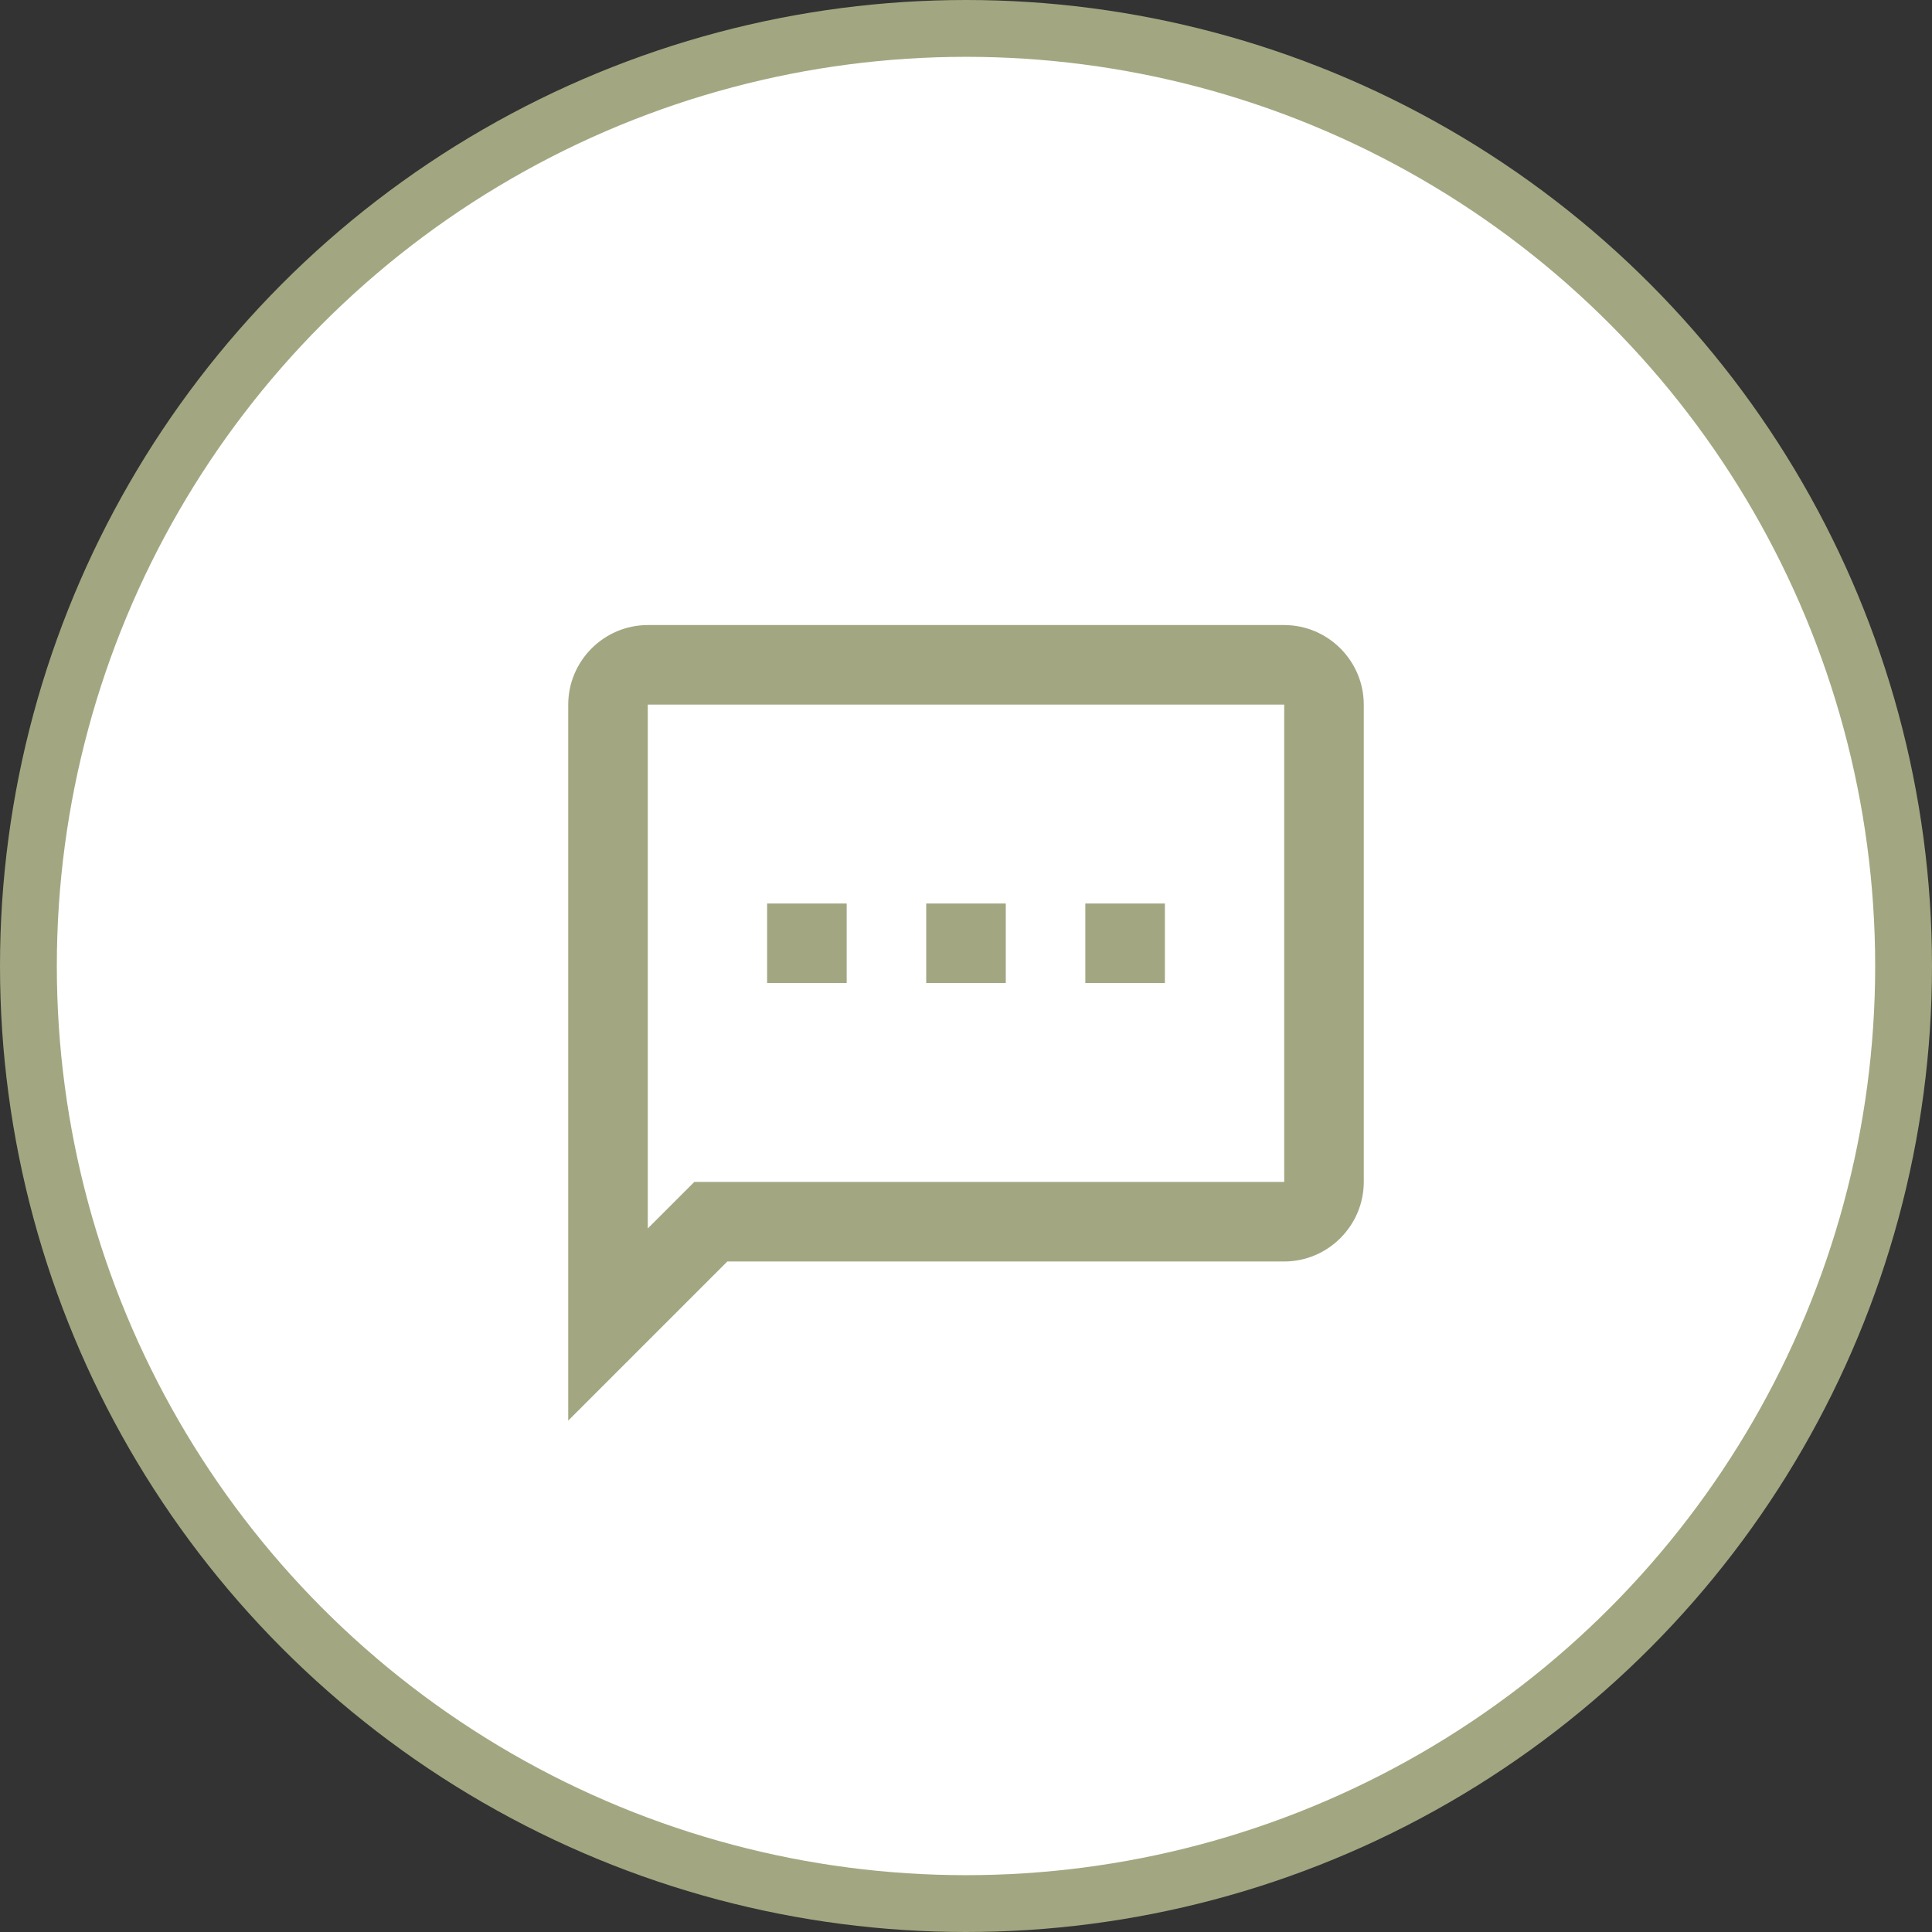 <svg width="68" height="68" viewBox="0 0 68 68" fill="none" xmlns="http://www.w3.org/2000/svg">
<rect x="0" y="0" width="68" height="68" fill="#333333" stroke="none"/>
<circle cx="34" cy="34" r="33" fill="white" stroke="#A2A781" stroke-width="2"/>
<path d="M22.8 22.5H45.2C46.464 22.5 47.5 23.536 47.5 24.8V41.6C47.5 42.863 46.464 43.9 45.2 43.9H25.393L20.5 48.793V24.8C20.5 23.536 21.536 22.5 22.8 22.5ZM22.3 44.445L24.645 42.1H45.7V24.3H22.3V44.445ZM40.5 32.3V34.1H38.7V32.3H40.5ZM34.9 32.3V34.1H33.1V32.3H34.9ZM29.3 32.3V34.1H27.5V32.3H29.3Z" fill="#A2A781" stroke="#A2A781"/>
</svg>
